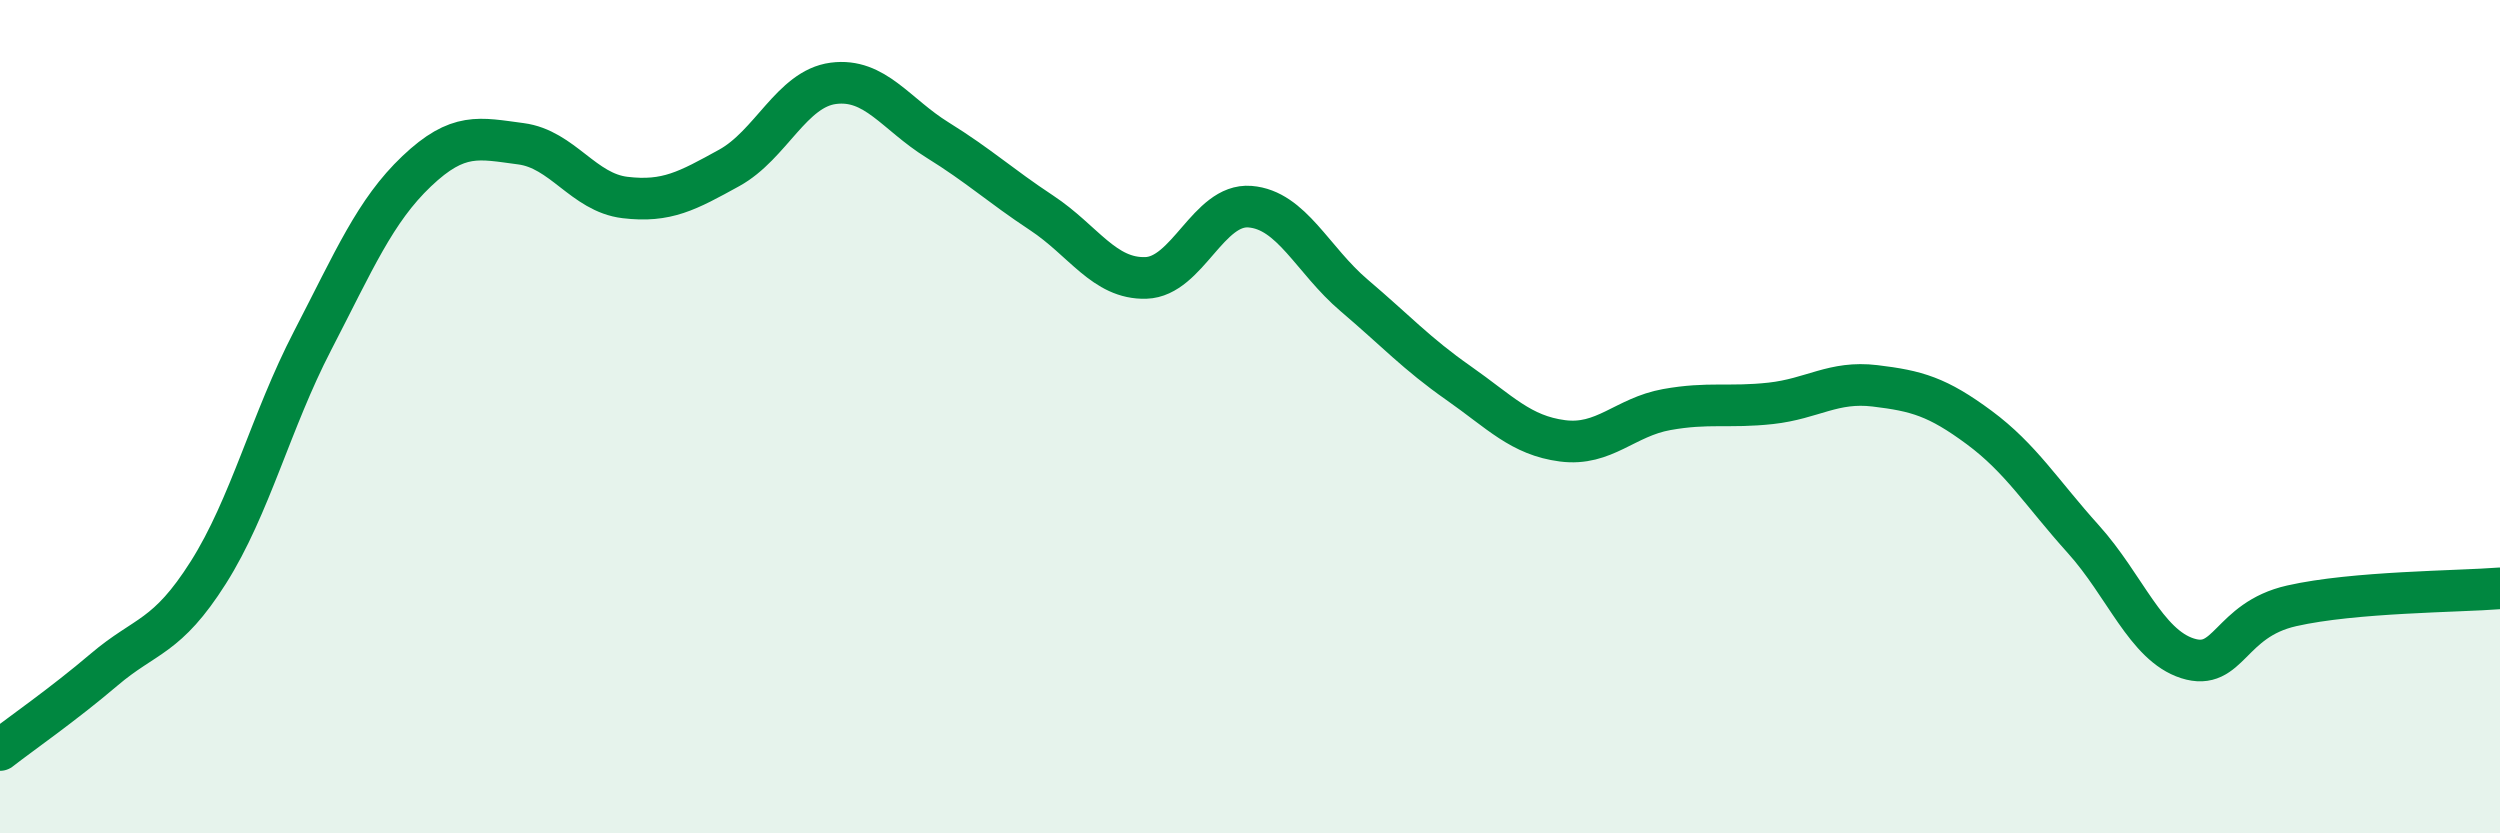
    <svg width="60" height="20" viewBox="0 0 60 20" xmlns="http://www.w3.org/2000/svg">
      <path
        d="M 0,18 C 0.5,17.61 1.5,16.92 2.5,16.07 C 3.5,15.22 4,15.32 5,13.74 C 6,12.16 6.5,10.11 7.5,8.18 C 8.5,6.25 9,5.06 10,4.11 C 11,3.16 11.5,3.32 12.5,3.45 C 13.5,3.58 14,4.62 15,4.74 C 16,4.86 16.5,4.58 17.5,4.03 C 18.5,3.48 19,2.13 20,2 C 21,1.87 21.5,2.74 22.5,3.36 C 23.5,3.98 24,4.45 25,5.11 C 26,5.77 26.5,6.7 27.5,6.67 C 28.5,6.64 29,4.88 30,4.96 C 31,5.04 31.5,6.24 32.5,7.09 C 33.5,7.94 34,8.49 35,9.19 C 36,9.89 36.5,10.45 37.5,10.58 C 38.5,10.71 39,10.01 40,9.83 C 41,9.65 41.5,9.79 42.5,9.68 C 43.5,9.57 44,9.14 45,9.26 C 46,9.38 46.5,9.52 47.5,10.26 C 48.5,11 49,11.83 50,12.94 C 51,14.05 51.5,15.48 52.5,15.8 C 53.5,16.12 53.5,14.88 55,14.54 C 56.5,14.2 59,14.2 60,14.12L60 20L0 20Z"
        fill="#008740"
        opacity="0.1"
        stroke-linecap="round"
        stroke-linejoin="round"
      />
      <path
        d="M 0,18 C 0.5,17.61 1.5,16.92 2.5,16.07 C 3.5,15.22 4,15.32 5,13.74 C 6,12.16 6.5,10.11 7.5,8.18 C 8.5,6.25 9,5.06 10,4.11 C 11,3.16 11.5,3.32 12.5,3.45 C 13.5,3.58 14,4.62 15,4.74 C 16,4.86 16.5,4.58 17.5,4.03 C 18.5,3.48 19,2.13 20,2 C 21,1.87 21.5,2.74 22.5,3.36 C 23.5,3.98 24,4.45 25,5.11 C 26,5.77 26.5,6.7 27.5,6.67 C 28.5,6.64 29,4.88 30,4.96 C 31,5.04 31.5,6.24 32.5,7.09 C 33.5,7.94 34,8.49 35,9.19 C 36,9.89 36.5,10.45 37.5,10.58 C 38.5,10.71 39,10.01 40,9.83 C 41,9.65 41.5,9.79 42.5,9.68 C 43.5,9.57 44,9.14 45,9.26 C 46,9.38 46.5,9.52 47.5,10.26 C 48.5,11 49,11.83 50,12.94 C 51,14.05 51.5,15.48 52.5,15.8 C 53.5,16.12 53.5,14.88 55,14.54 C 56.5,14.2 59,14.2 60,14.12"
        stroke="#008740"
        stroke-width="1"
        fill="none"
        stroke-linecap="round"
        stroke-linejoin="round"
      />
    </svg>
  